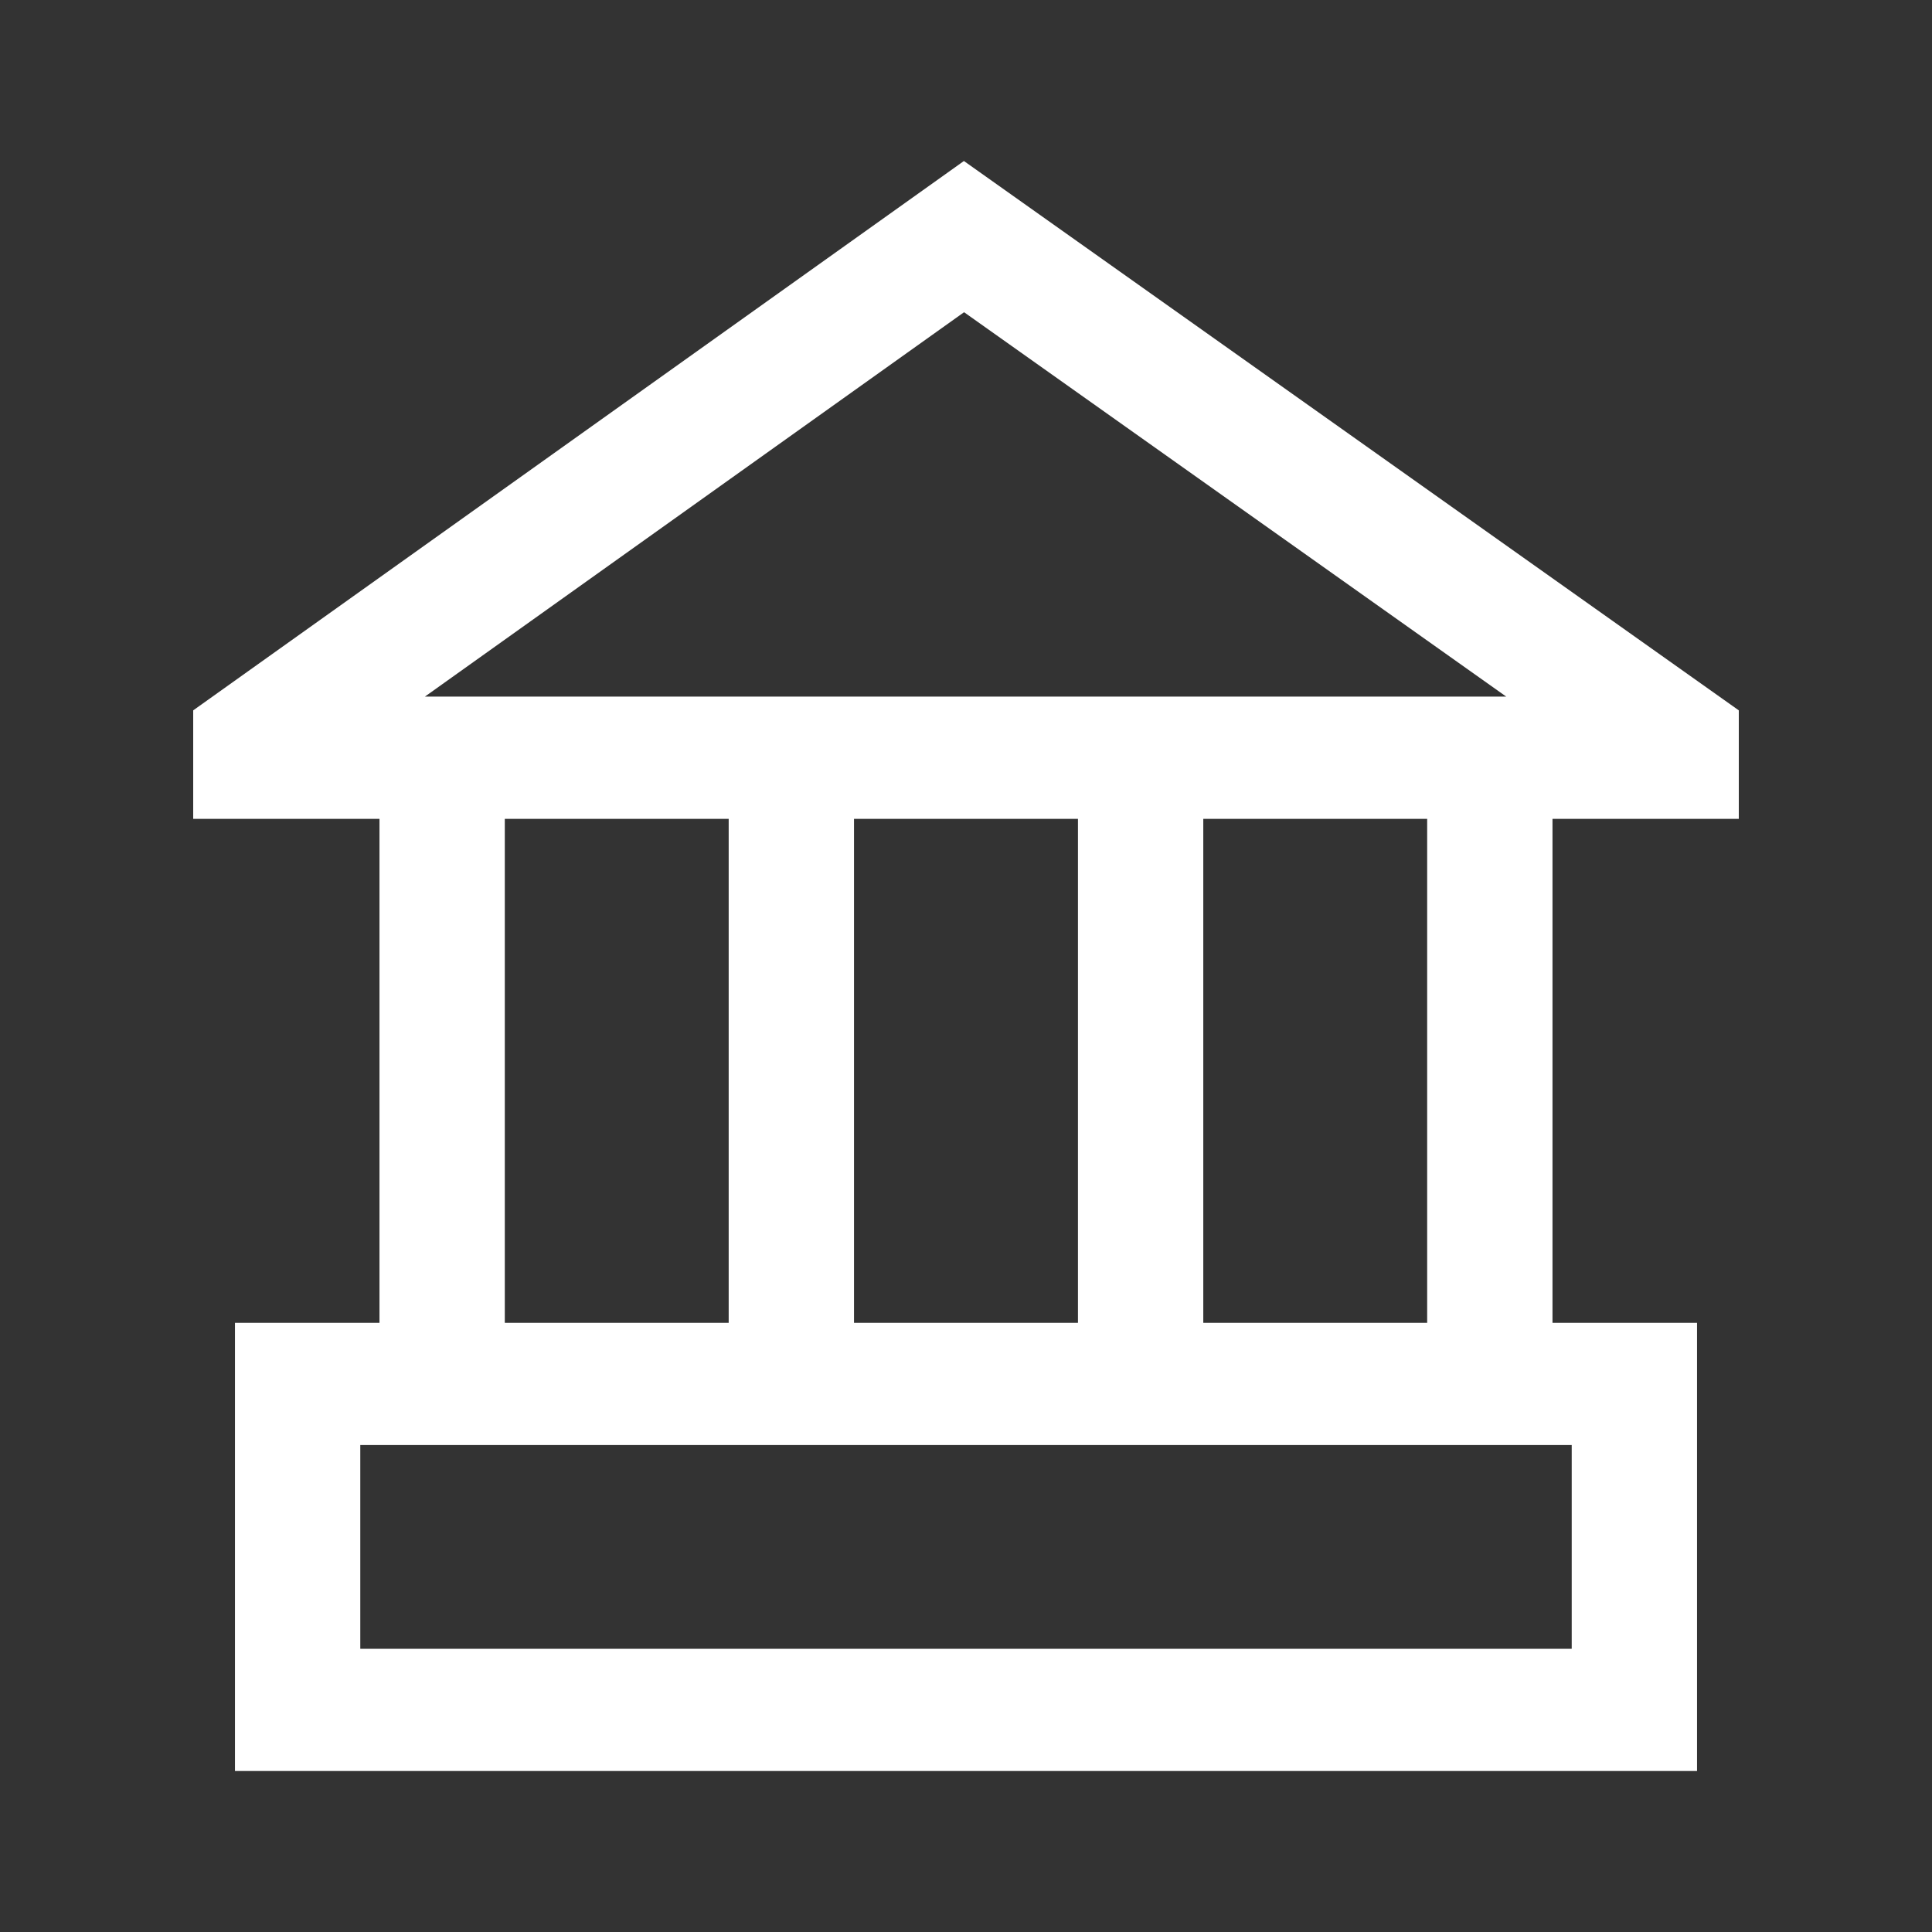 <svg xmlns="http://www.w3.org/2000/svg" xmlns:xlink="http://www.w3.org/1999/xlink" fill="none" version="1.1" width="60" height="60" viewBox="0 0 60 60"><rect x="0" y="0" width="60" height="60" fill="#333333" stroke="none"/><defs><clipPath id="master_svg0_132_861"><rect x="0" y="0" width="60" height="60" rx="0"/></clipPath></defs><g clip-path="url(#master_svg0_132_861)"><g><path d="M29.935,5L54,22.061L54,25.431L48.214,25.431L48.214,41.081L52.703,41.081L52.703,55L7.297,55L7.297,41.081L11.785,41.081L11.785,25.431L6,25.431L6,22.061L29.935,5ZM48.811,44.877L11.189,44.877L11.189,51.204L48.811,51.204L48.811,44.877ZM22.63,25.431L15.677,25.431L15.677,41.081L22.63,41.081L22.63,25.431ZM33.477,25.431L26.522,25.431L26.522,41.081L33.477,41.081L33.477,25.431ZM44.322,25.431L37.369,25.431L37.369,41.081L44.322,41.081L44.322,25.431ZM29.94,9.696L13.195,21.634L46.778,21.634L29.94,9.696Z" fill="#FFFFFF" fill-opacity="1"/></g></g></svg>